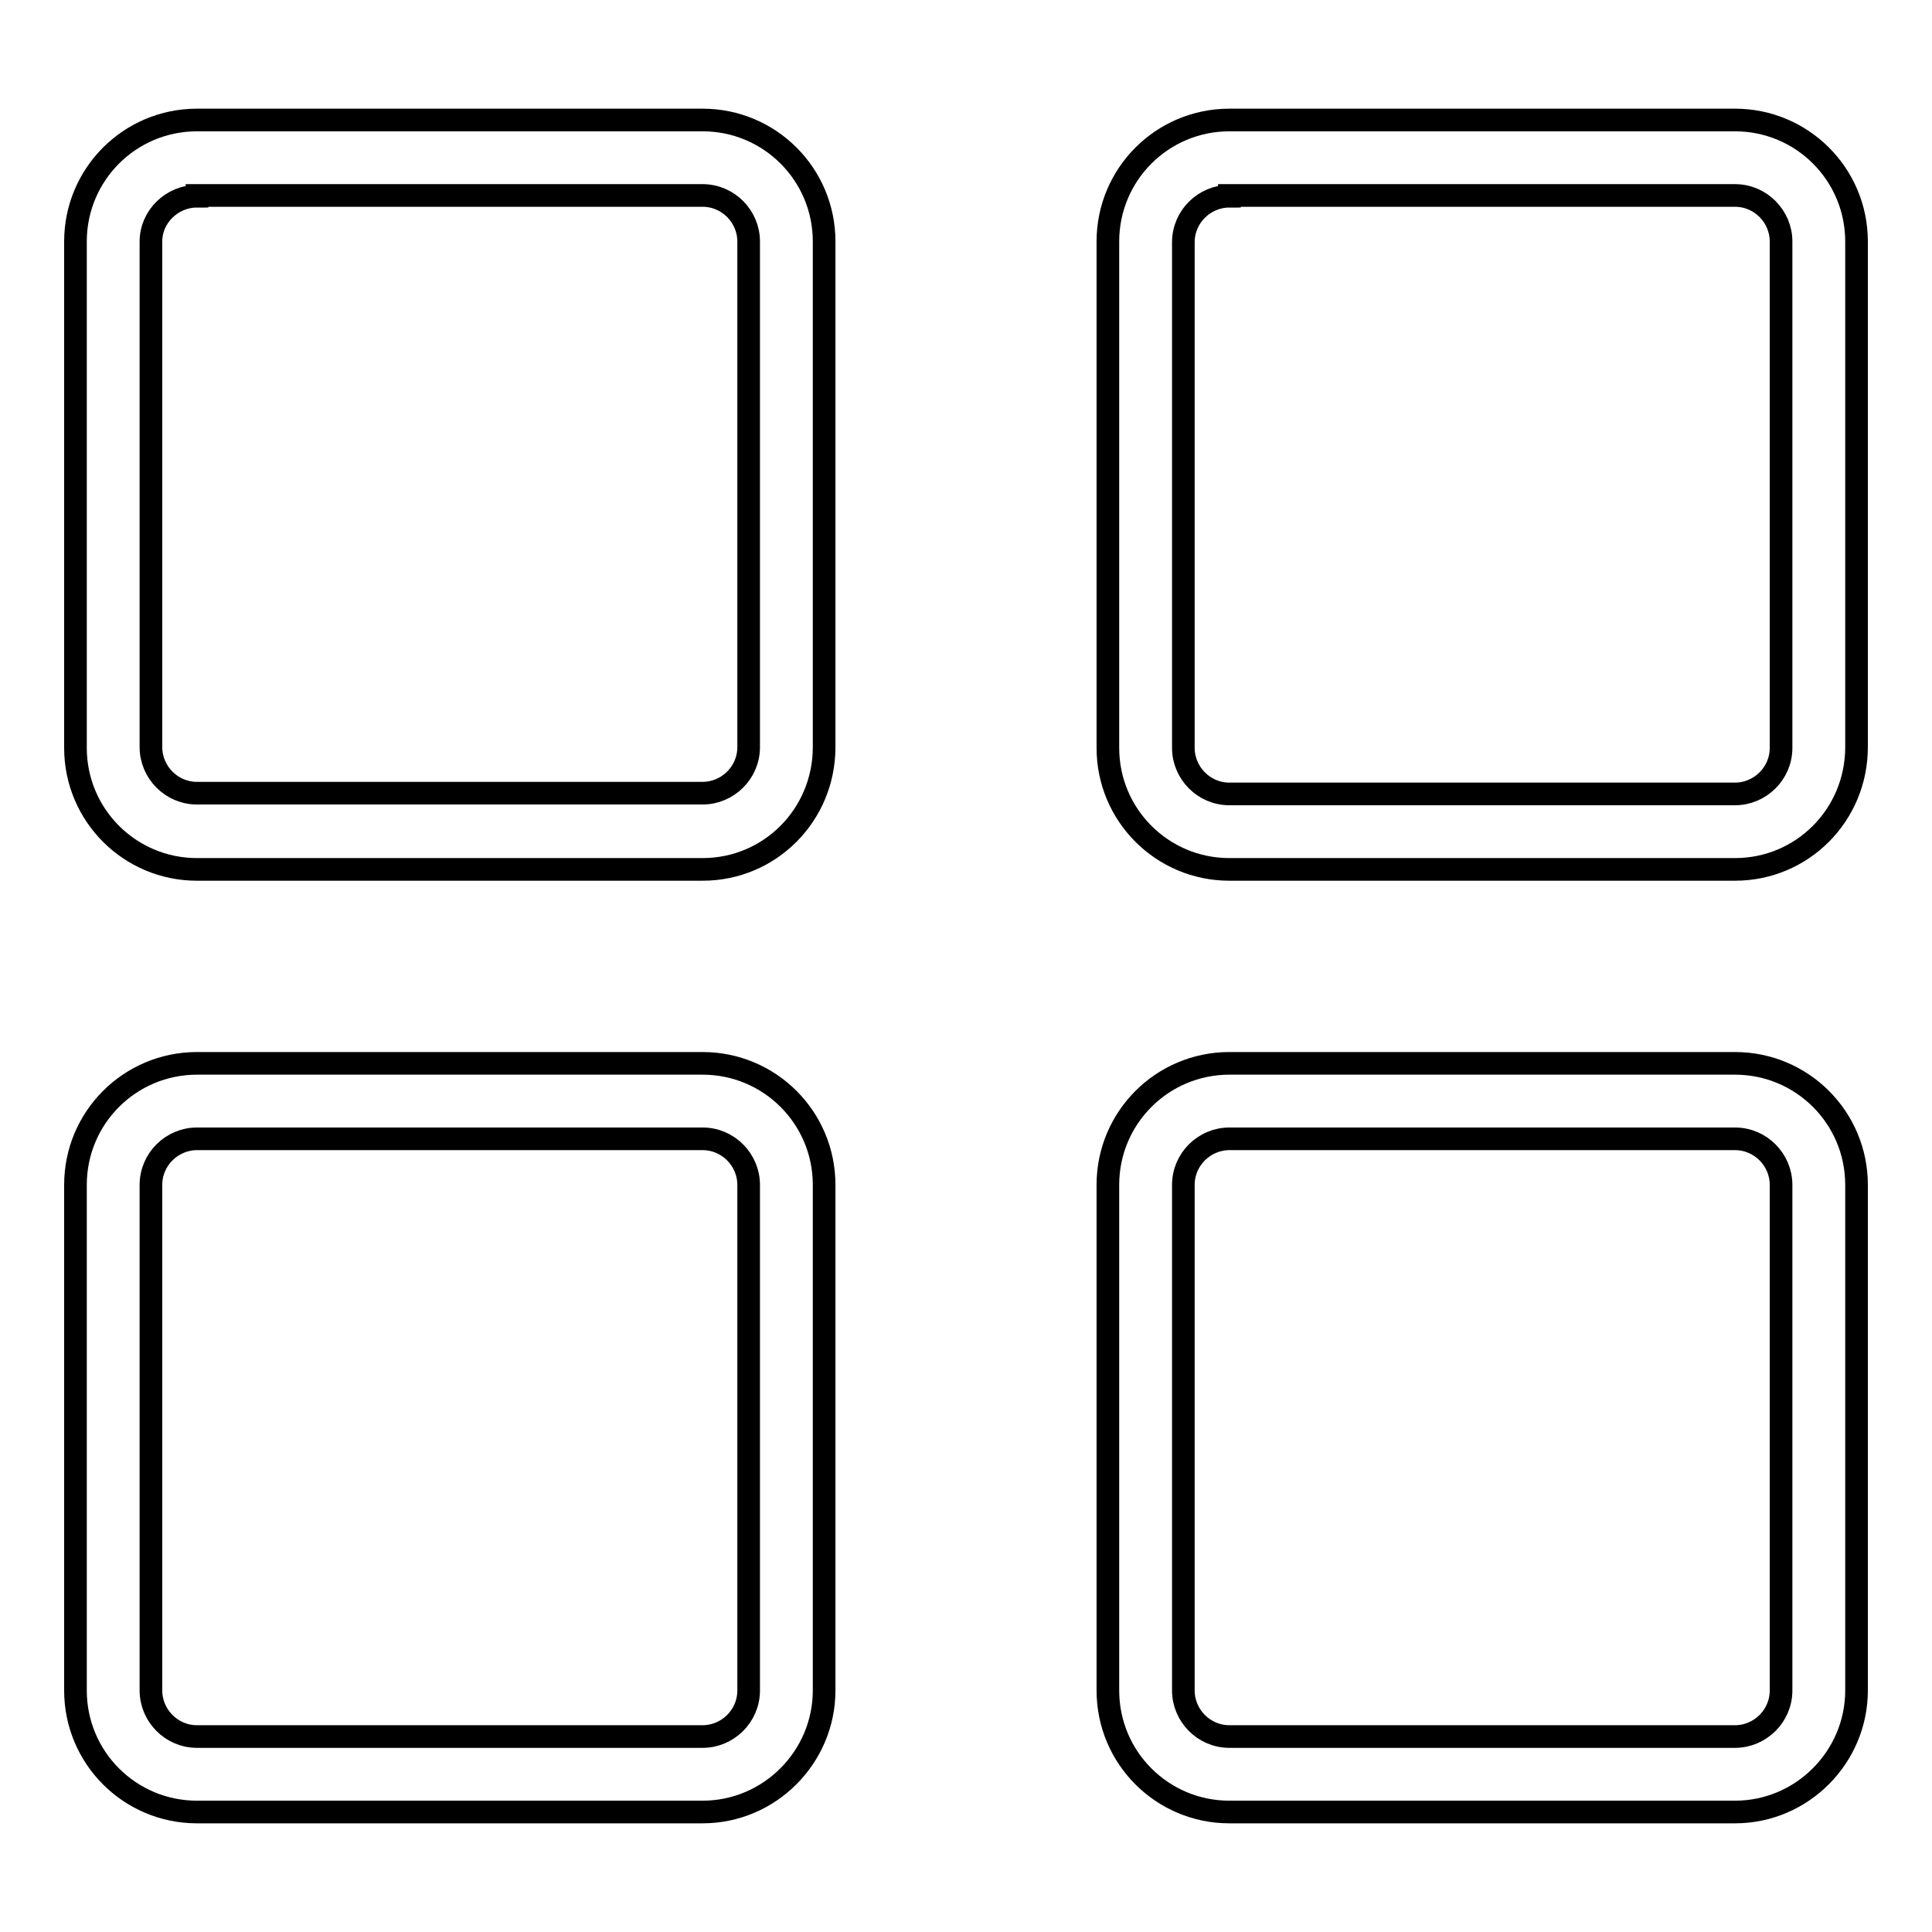 <?xml version="1.0" encoding="utf-8"?>
<!-- Svg Vector Icons : http://www.onlinewebfonts.com/icon -->
<!DOCTYPE svg PUBLIC "-//W3C//DTD SVG 1.1//EN" "http://www.w3.org/Graphics/SVG/1.1/DTD/svg11.dtd">
<svg version="1.1" xmlns="http://www.w3.org/2000/svg" xmlns:xlink="http://www.w3.org/1999/xlink" x="0px" y="0px" viewBox="0 0 256 256" enable-background="new 0 0 256 256" xml:space="preserve">
<g> <path stroke-width="3" fill-opacity="0" stroke="#000000"  d="M93.1,115.2h-67c-8.9,0-16.1-7.2-16.1-16.1V32c0-8.9,7.2-16.1,16.1-16.1h67c8.9,0,16.1,7.2,16.1,16.1v67 C109.2,108,102,115.2,93.1,115.2z M26.1,26C22.8,26,20,28.7,20,32v67c0,3.3,2.7,6.1,6.1,6.1h67c3.3,0,6.1-2.7,6.1-6.1V32 c0-3.3-2.7-6.1-6.1-6.1H26.1z M229.9,115.2h-67c-8.9,0-16.1-7.2-16.1-16.1V32c0-8.9,7.2-16.1,16.1-16.1h67 c8.9,0,16.1,7.2,16.1,16.1v67C246,108,238.8,115.2,229.9,115.2z M162.9,26c-3.3,0-6.1,2.7-6.1,6.1v67c0,3.3,2.7,6.1,6.1,6.1h67 c3.3,0,6.1-2.7,6.1-6.1V32c0-3.3-2.7-6.1-6.1-6.1H162.9z M93.1,240.1h-67c-8.9,0-16.1-7.2-16.1-16.1v-67c0-8.9,7.2-16.1,16.1-16.1 h67c8.9,0,16.1,7.2,16.1,16.1v67C109.2,232.8,102,240.1,93.1,240.1z M26.1,150.9c-3.3,0-6.1,2.7-6.1,6.1v67c0,3.3,2.7,6.1,6.1,6.1 h67c3.3,0,6.1-2.7,6.1-6.1v-67c0-3.3-2.7-6.1-6.1-6.1H26.1z M229.9,240.1h-67c-8.9,0-16.1-7.2-16.1-16.1v-67 c0-8.9,7.2-16.1,16.1-16.1h67c8.9,0,16.1,7.2,16.1,16.1v67C246,232.8,238.8,240.1,229.9,240.1z M162.9,150.9 c-3.3,0-6.1,2.7-6.1,6.1v67c0,3.3,2.7,6.1,6.1,6.1h67c3.3,0,6.1-2.7,6.1-6.1v-67c0-3.3-2.7-6.1-6.1-6.1H162.9z"/></g>
</svg>